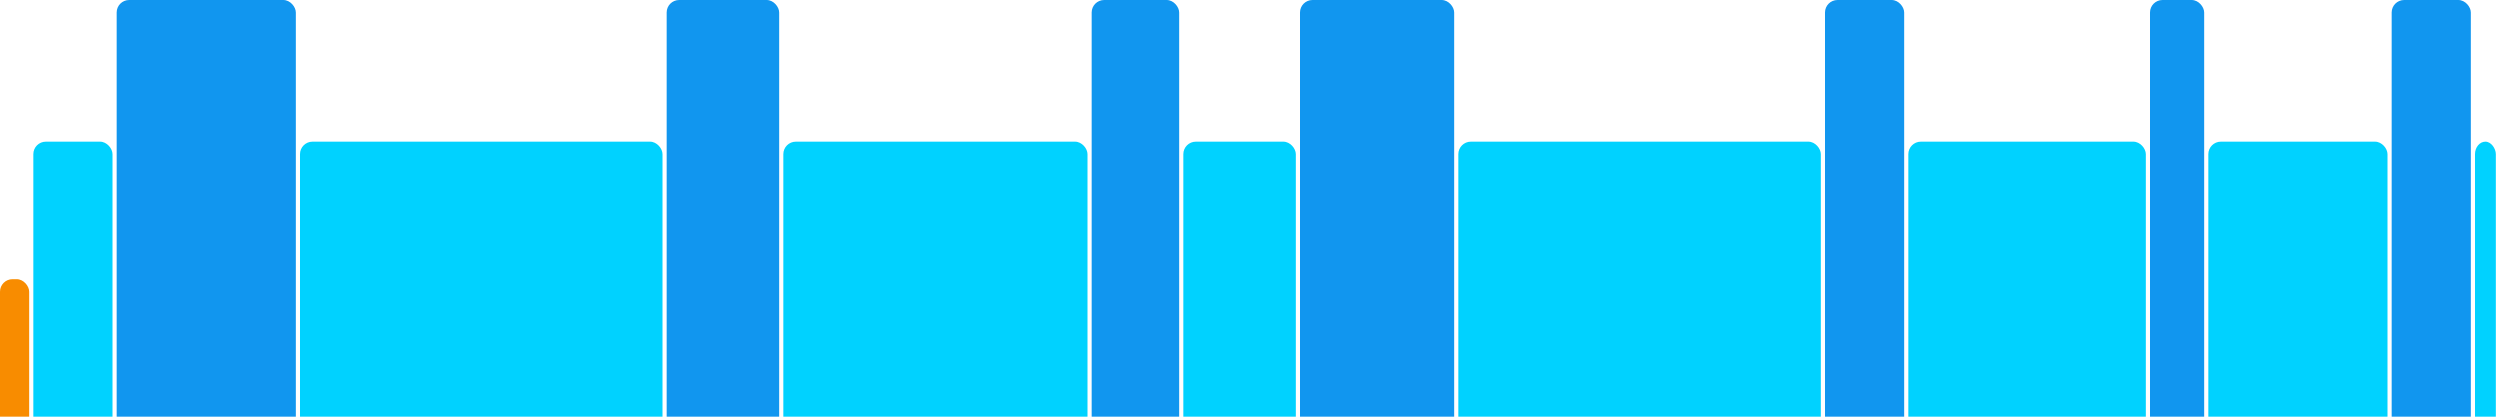 <svg version="1.1" baseProfile="full" width="600" height="100" xmlns="http://www.w3.org/2000/svg">
<rect x="0" y="67" rx="3" ry="3" width="7" height="43" fill="rgb(248,140,0)" />
<rect x="8" y="34" rx="3" ry="3" width="19" height="76" fill="rgb(0,210,255)" />
<rect x="28" y="0" rx="3" ry="3" width="43" height="110" fill="rgb(17,150,239)" />
<rect x="72" y="34" rx="3" ry="3" width="87" height="76" fill="rgb(0,210,255)" />
<rect x="160" y="0" rx="3" ry="3" width="27" height="110" fill="rgb(17,150,239)" />
<rect x="188" y="34" rx="3" ry="3" width="73" height="76" fill="rgb(0,210,255)" />
<rect x="262" y="0" rx="3" ry="3" width="21" height="110" fill="rgb(17,150,239)" />
<rect x="284" y="34" rx="3" ry="3" width="27" height="76" fill="rgb(0,210,255)" />
<rect x="312" y="0" rx="3" ry="3" width="37" height="110" fill="rgb(17,150,239)" />
<rect x="350" y="34" rx="3" ry="3" width="87" height="76" fill="rgb(0,210,255)" />
<rect x="438" y="0" rx="3" ry="3" width="19" height="110" fill="rgb(17,150,239)" />
<rect x="458" y="34" rx="3" ry="3" width="57" height="76" fill="rgb(0,210,255)" />
<rect x="516" y="0" rx="3" ry="3" width="13" height="110" fill="rgb(17,150,239)" />
<rect x="530" y="34" rx="3" ry="3" width="43" height="76" fill="rgb(0,210,255)" />
<rect x="574" y="0" rx="3" ry="3" width="19" height="110" fill="rgb(17,150,239)" />
<rect x="594" y="34" rx="3" ry="3" width="5" height="76" fill="rgb(0,210,255)" />
</svg>